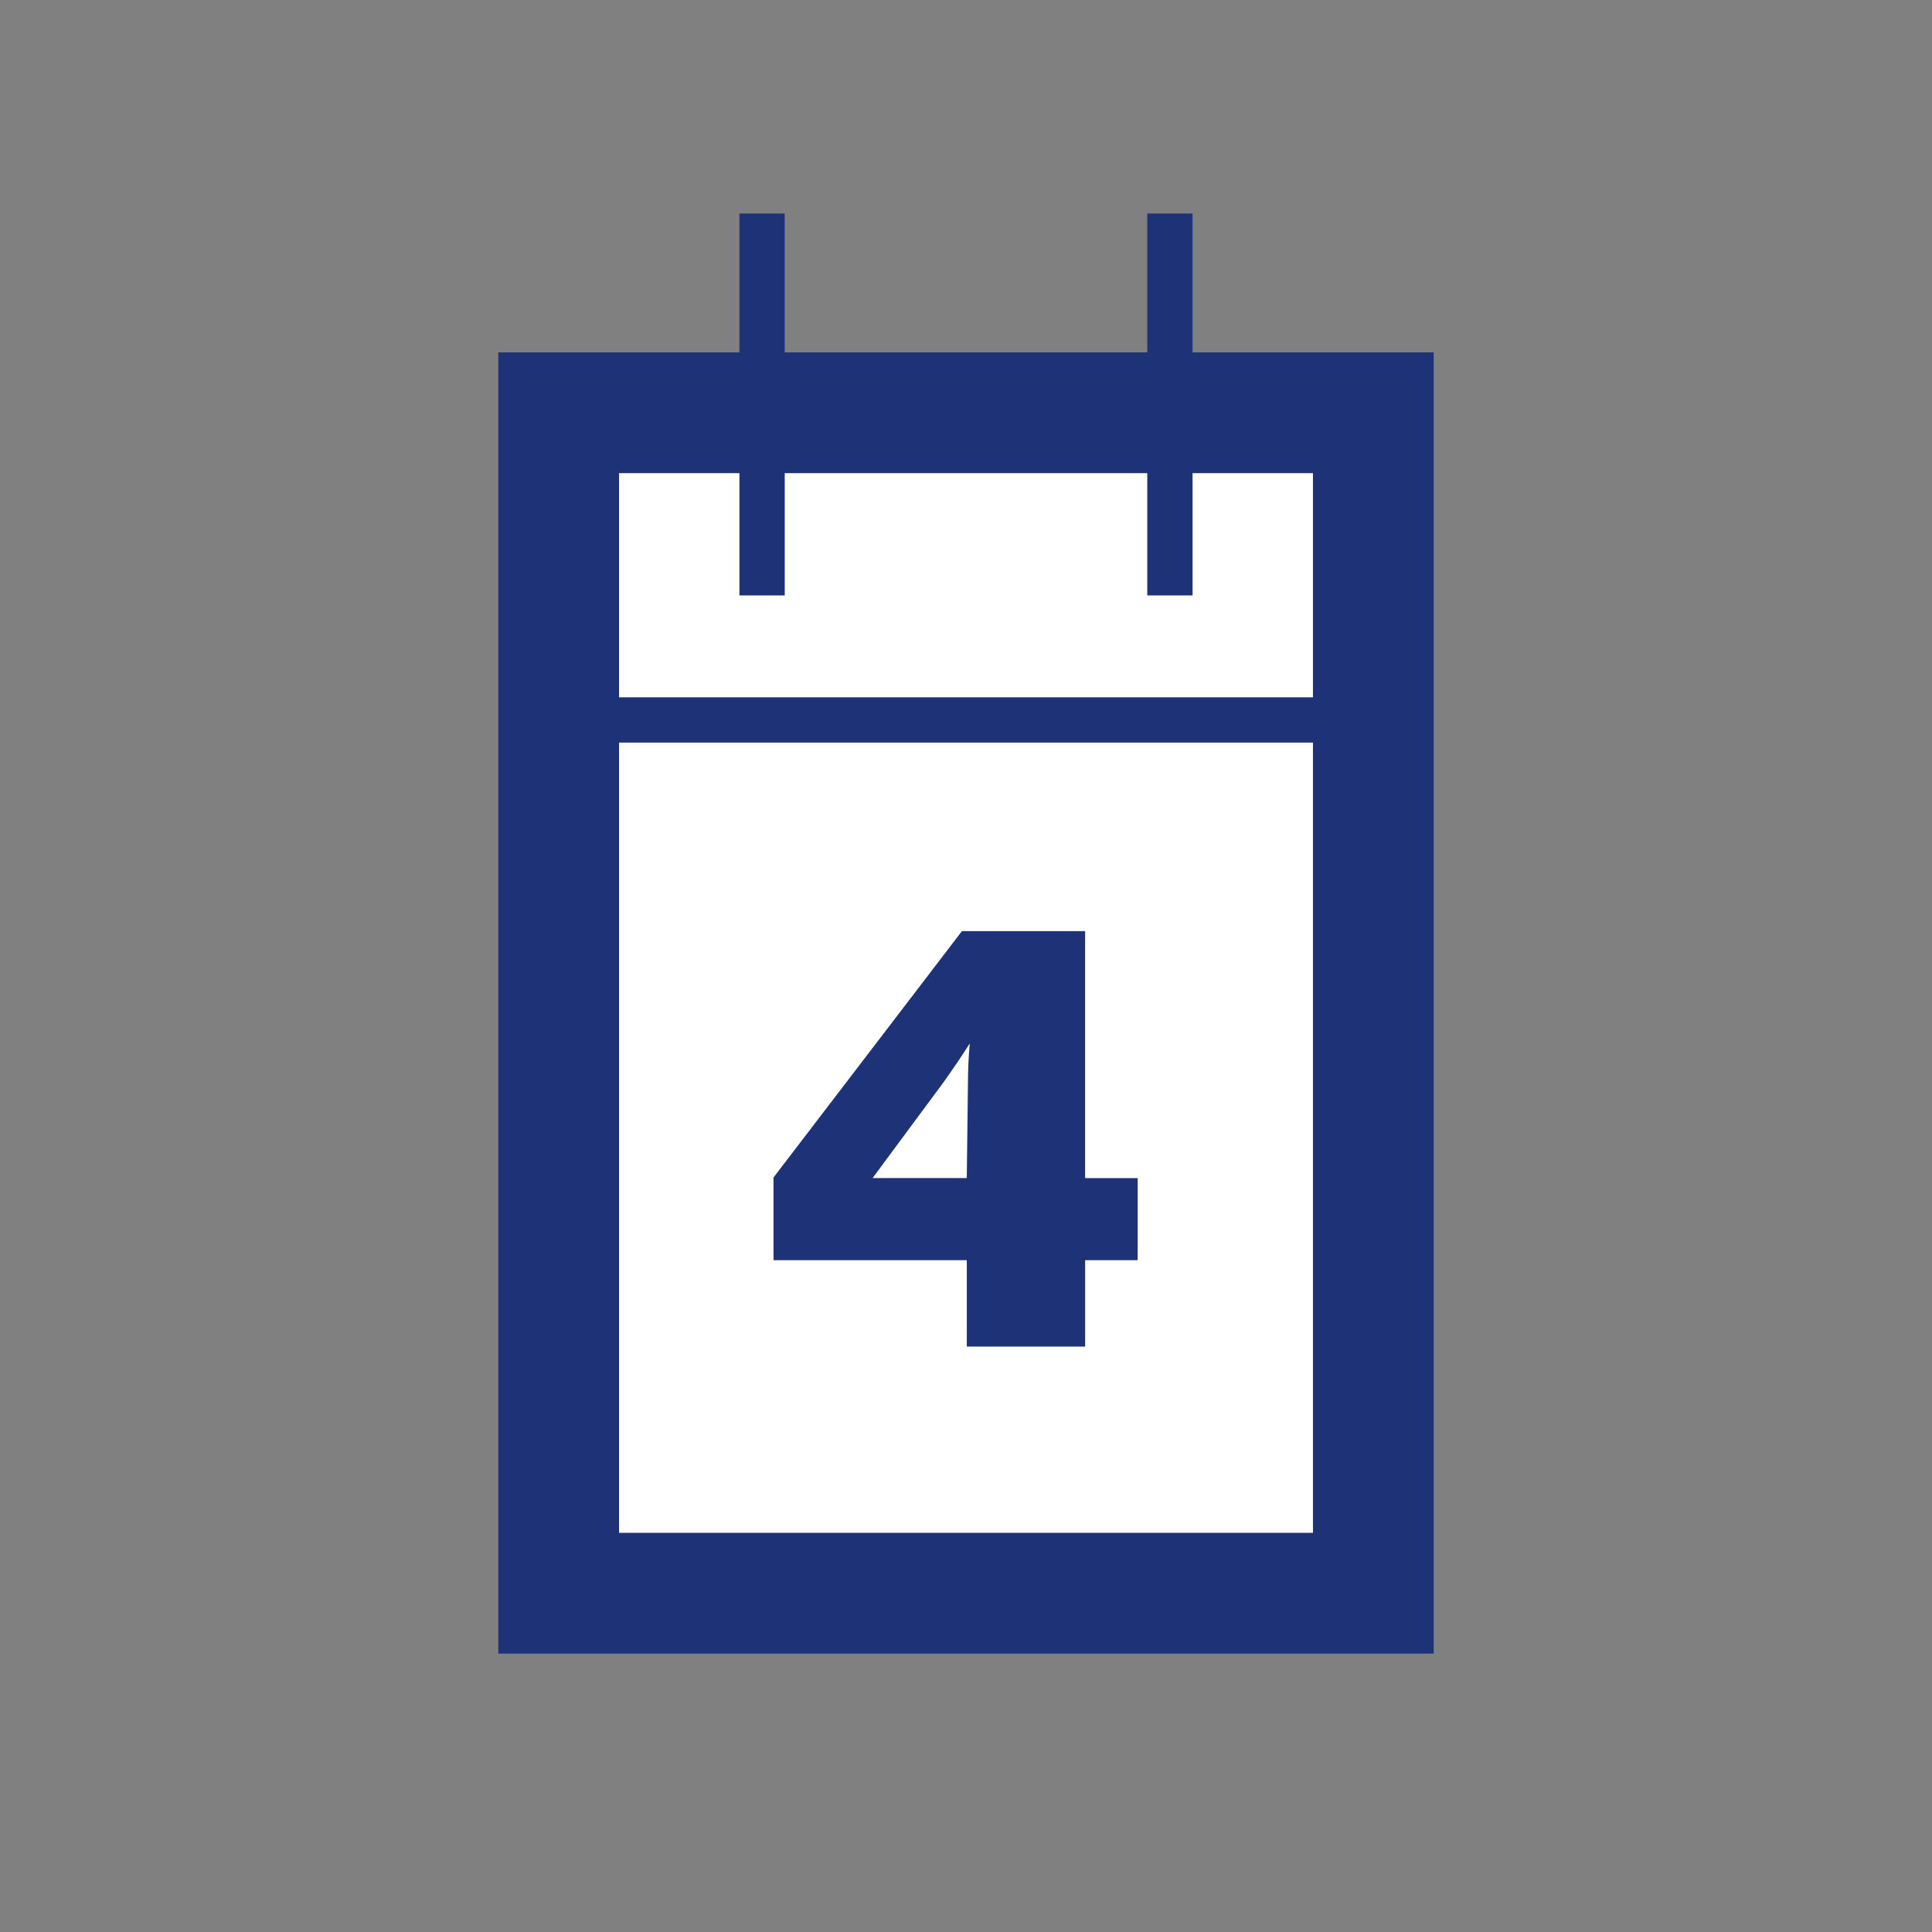 <?xml version="1.0" encoding="utf-8"?>
<!-- Generator: Adobe Illustrator 15.1.0, SVG Export Plug-In . SVG Version: 6.00 Build 0)  -->
<!DOCTYPE svg PUBLIC "-//W3C//DTD SVG 1.1//EN" "http://www.w3.org/Graphics/SVG/1.1/DTD/svg11.dtd">
<svg version="1.1" id="Layer_12" xmlns="http://www.w3.org/2000/svg" xmlns:xlink="http://www.w3.org/1999/xlink" x="0px" y="0px"
	 width="128px" height="128px" viewBox="0 0 128 128" enable-background="new 0 0 128 128" xml:space="preserve">
<rect x="0" y="0" width="128" height="128" fill="#808080" stroke="none"/>
<rect fill="none" width="128" height="127.999"/>
<g>
	<rect x="37.014" y="27.348" fill="#FFFFFF" width="53.973" height="78.208"/>
	<g>
		<path fill="#1E3278" d="M71.893,83.491v5.722h-7.84v-5.722H51.248v-5.48l12.484-16.323h8.16v16.363h3.482v5.44H71.893z
			 M62.492,71.729l-4.682,6.321h6.242l0.078-6.321c0-0.881,0.041-1.761,0.121-2.601C63.693,70.009,63.092,70.889,62.492,71.729z"/>
	</g>
	<path fill="#1E3278" d="M79.01,23.348v-9.2h-3v9.2H51.99v-9.2h-3v9.2H33.014v86.208h61.973V23.348H79.01z M48.99,31.348v8.101h3
		v-8.101h24.02v8.101h3v-8.101h7.977v14.851H41.014V31.348H48.99z M41.014,101.556V49.198h45.973v52.357H41.014z"/>
</g>
</svg>
